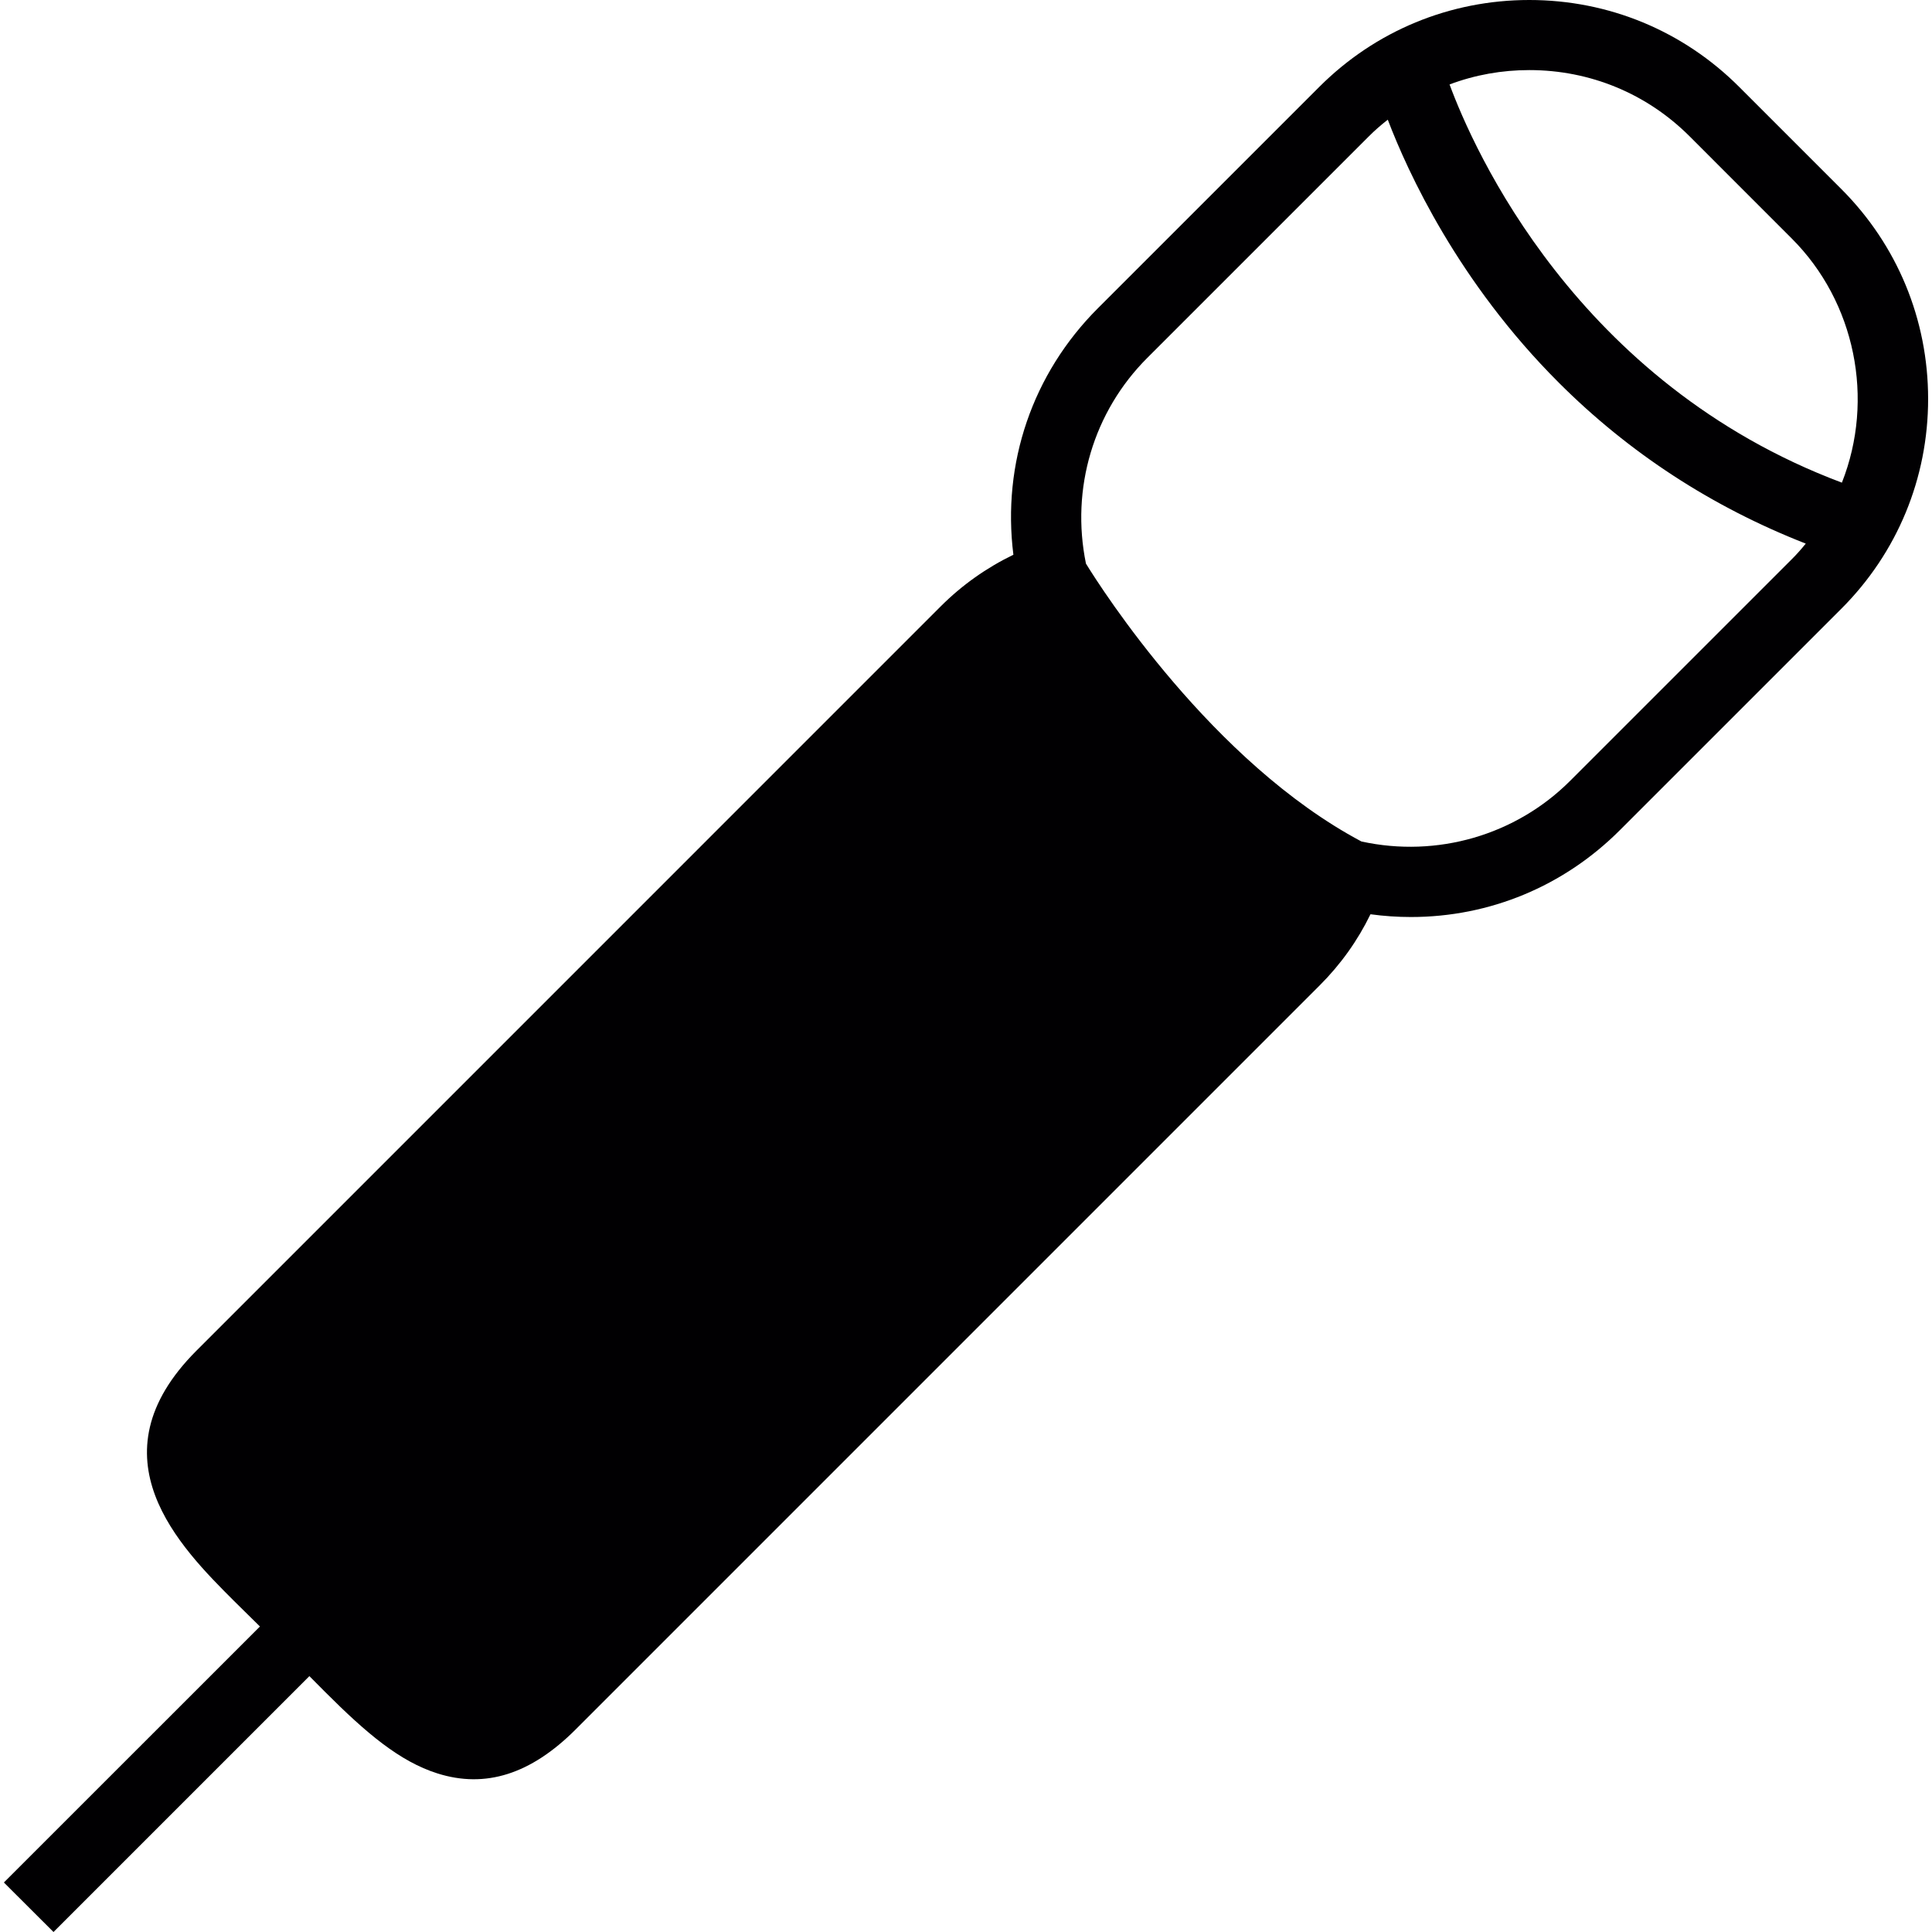 <?xml version="1.0" encoding="iso-8859-1"?>
<!-- Uploaded to: SVG Repo, www.svgrepo.com, Generator: SVG Repo Mixer Tools -->
<svg height="800px" width="800px" version="1.1" id="Capa_1" xmlns="http://www.w3.org/2000/svg" xmlns:xlink="http://www.w3.org/1999/xlink" 
	 viewBox="0 0 461.158 461.158" xml:space="preserve">
<g>
	<g>
		<g>
			<path style="fill:#010002;" d="M439.496,45.105l-24.378-24.378C401.739,7.356,383.961,0,365.03,0
				c-18.94,0-36.749,7.364-50.113,20.728l-52.868,52.86c-15.615,15.615-22.906,37.001-20.159,58.826
				c-6.438,3.121-12.25,7.234-17.298,12.274L46.91,322.379c-25.402,25.402-3.91,46.902,8.958,59.769l6.178,6.088L0.927,449.34
				l11.843,11.819l61.078-61.078c1.268,1.284,2.536,2.577,3.78,3.804c9.876,9.876,17.802,16.574,26.784,19.419
				c11.469,3.625,22.28,0.195,32.961-10.461L315.047,235.16c4.958-4.958,9.023-10.64,12.079-16.932
				c3.219,0.439,6.446,0.658,9.657,0.658c18.793,0,36.481-7.34,49.853-20.712l52.868-52.86
				c13.372-13.372,20.728-31.149,20.728-50.113C460.224,76.254,452.867,58.477,439.496,45.105z M439.65,115.206
				c-63.395-23.768-87.976-79.693-93.649-95.047c6.088-2.292,12.494-3.43,19.045-3.43c14.485,0,28.052,5.609,38.253,15.81
				l24.378,24.386C442.853,72.084,447.527,95.283,439.65,115.206z M324.964,200.857c-35.611-18.915-62.021-60.249-65.752-66.321
				c-3.674-17.932,1.788-36.278,14.656-49.129l52.868-52.86c1.349-1.357,2.837-2.666,4.519-3.975
				c4.763,12.494,16.777,38.749,40.814,62.761c16.737,16.737,36.538,29.661,58.957,38.424c-1.097,1.357-2.203,2.601-3.341,3.731
				l-52.868,52.86C361.835,199.353,343.026,204.808,324.964,200.857z"/>
		</g>
	</g>
</g>
</svg>